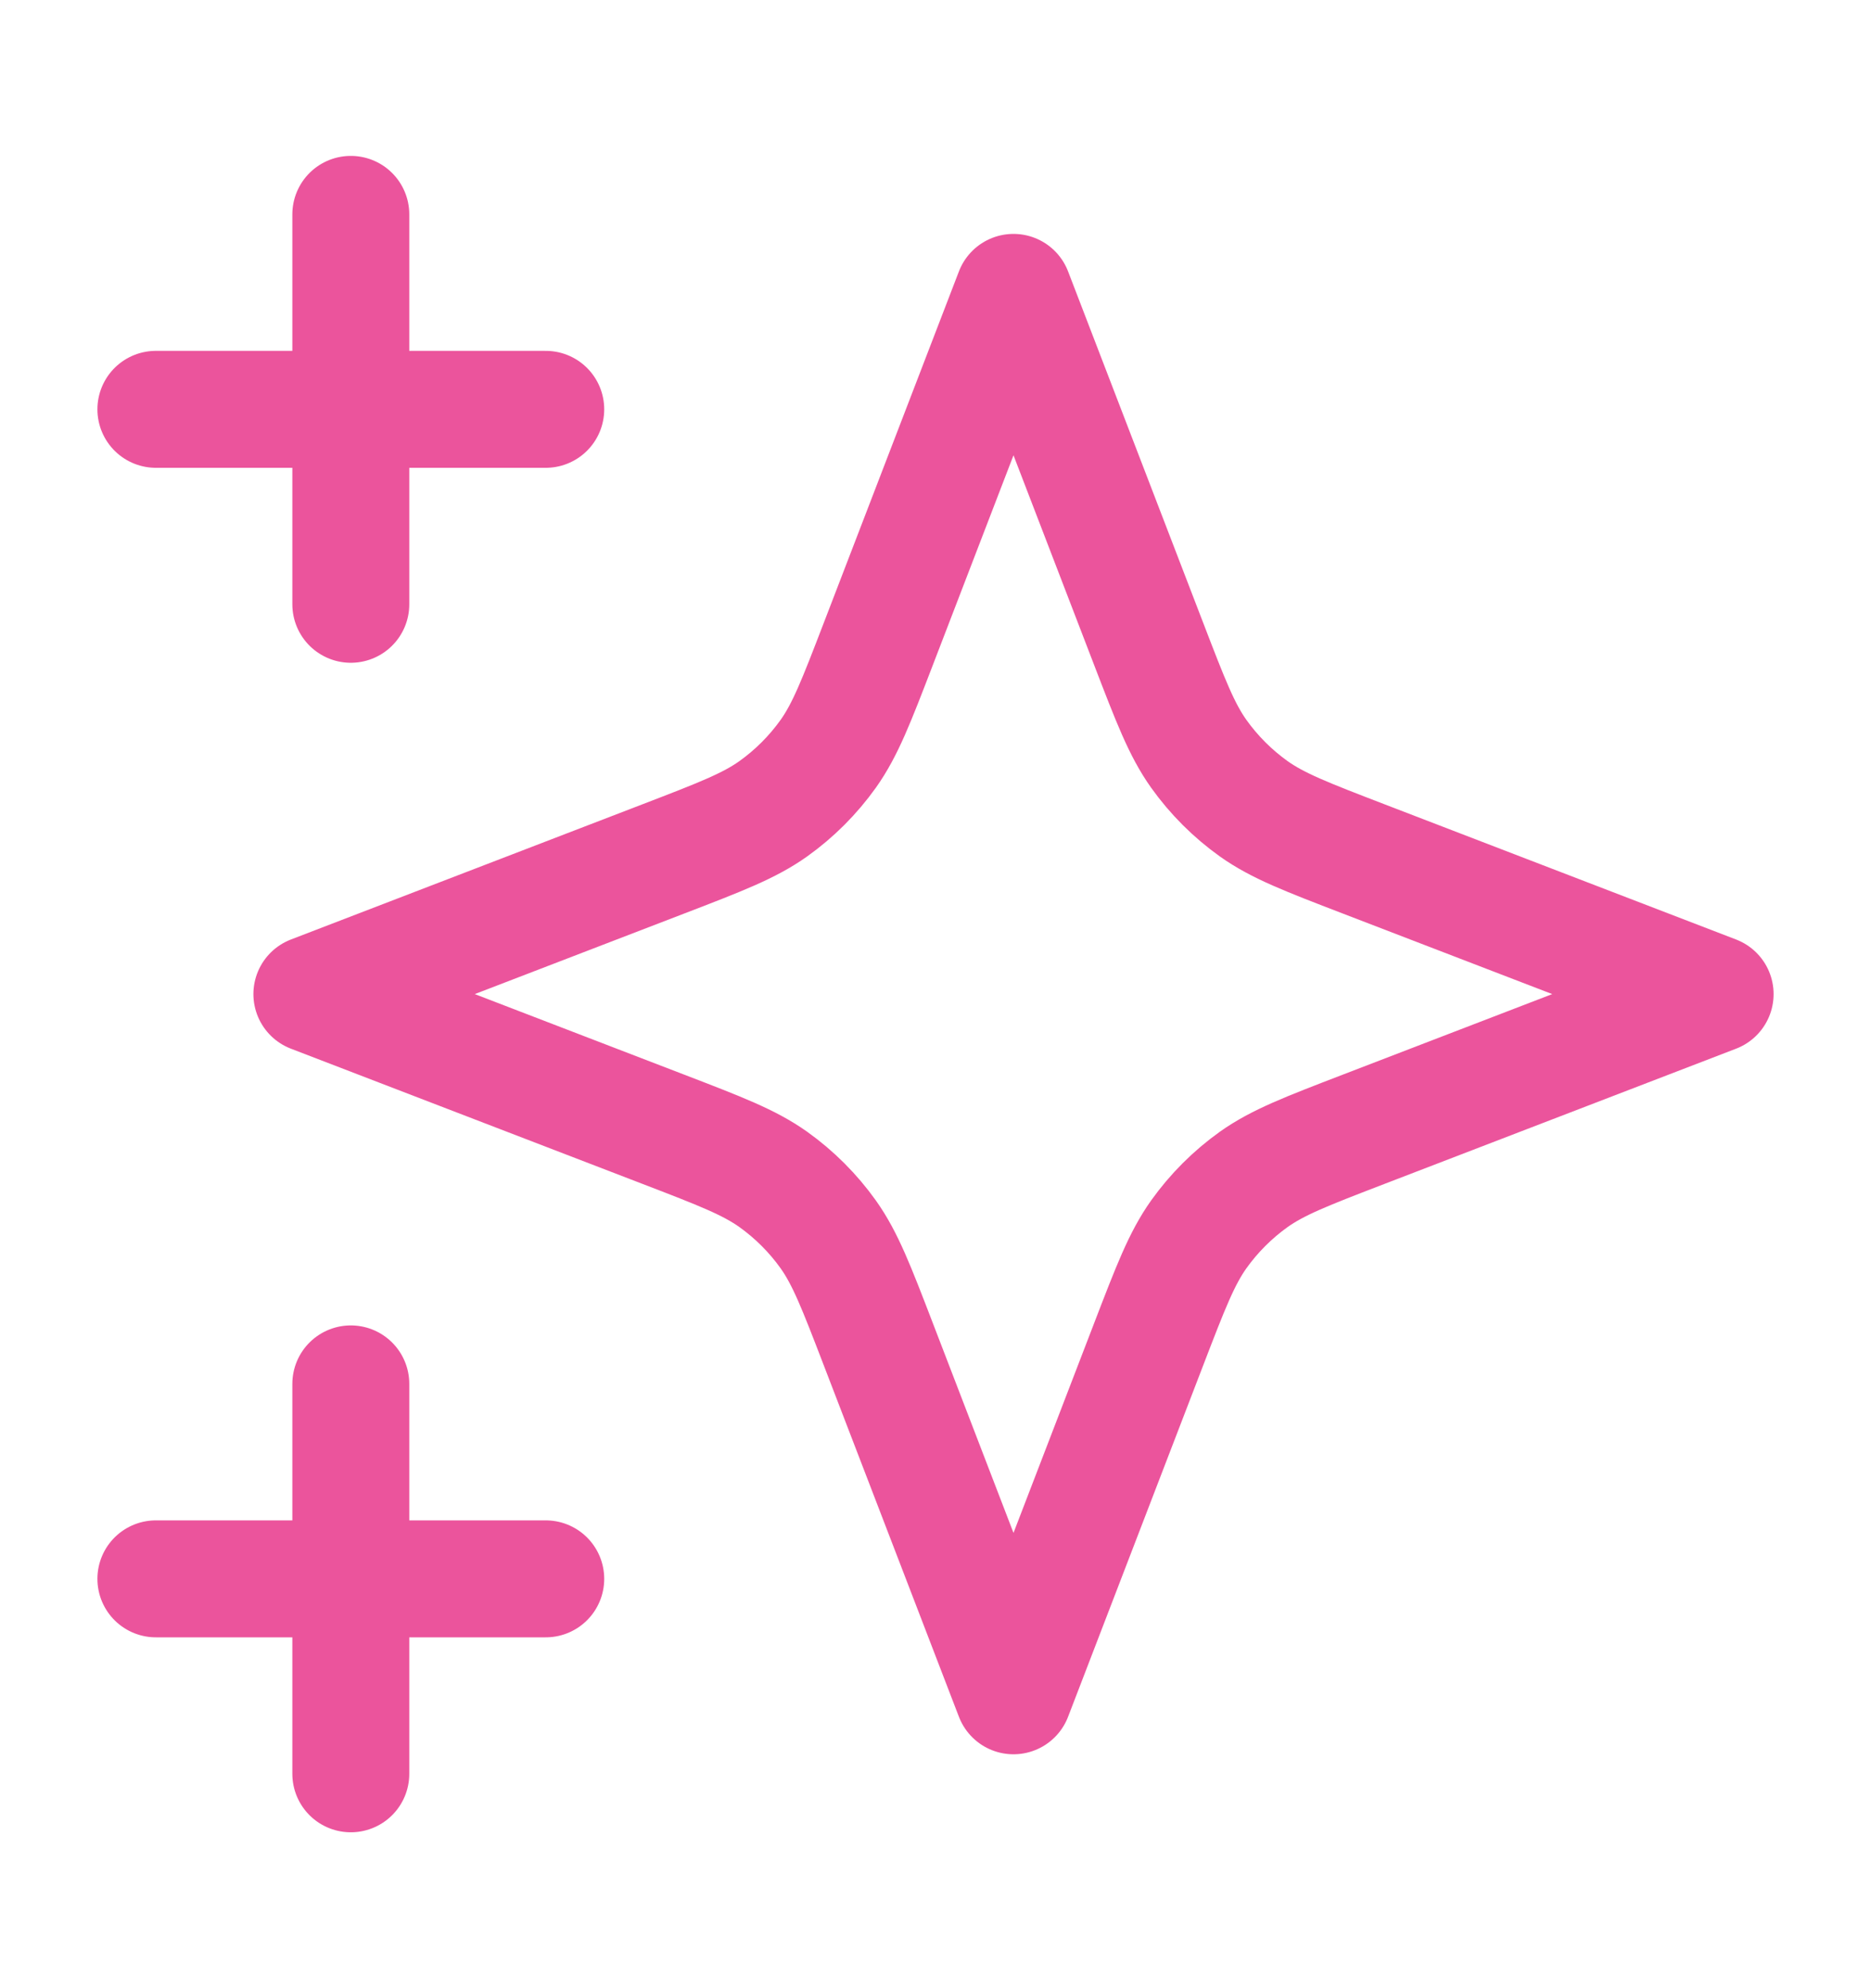 <svg width="16" height="17" viewBox="0 0 16 17" fill="none" xmlns="http://www.w3.org/2000/svg">
<g id="stars-02">
<path id="Icon" d="M3 15.167V11.833M3 5.167V1.833M1.333 3.5H4.667M1.333 13.5H4.667M8.667 2.5L7.511 5.506C7.323 5.995 7.229 6.239 7.083 6.445C6.953 6.627 6.794 6.786 6.612 6.916C6.406 7.062 6.162 7.156 5.673 7.344L2.667 8.5L5.673 9.656C6.162 9.844 6.406 9.938 6.612 10.084C6.794 10.214 6.953 10.373 7.083 10.555C7.229 10.761 7.323 11.005 7.511 11.494L8.667 14.5L9.823 11.494C10.011 11.005 10.105 10.761 10.251 10.555C10.381 10.373 10.54 10.214 10.722 10.084C10.928 9.938 11.172 9.844 11.661 9.656L14.667 8.5L11.661 7.344C11.172 7.156 10.928 7.062 10.722 6.916C10.54 6.786 10.381 6.627 10.251 6.445C10.105 6.239 10.011 5.995 9.823 5.506L8.667 2.5Z" stroke="#EB549C" stroke-linecap="round" stroke-linejoin="round"/>
</g>
</svg>
